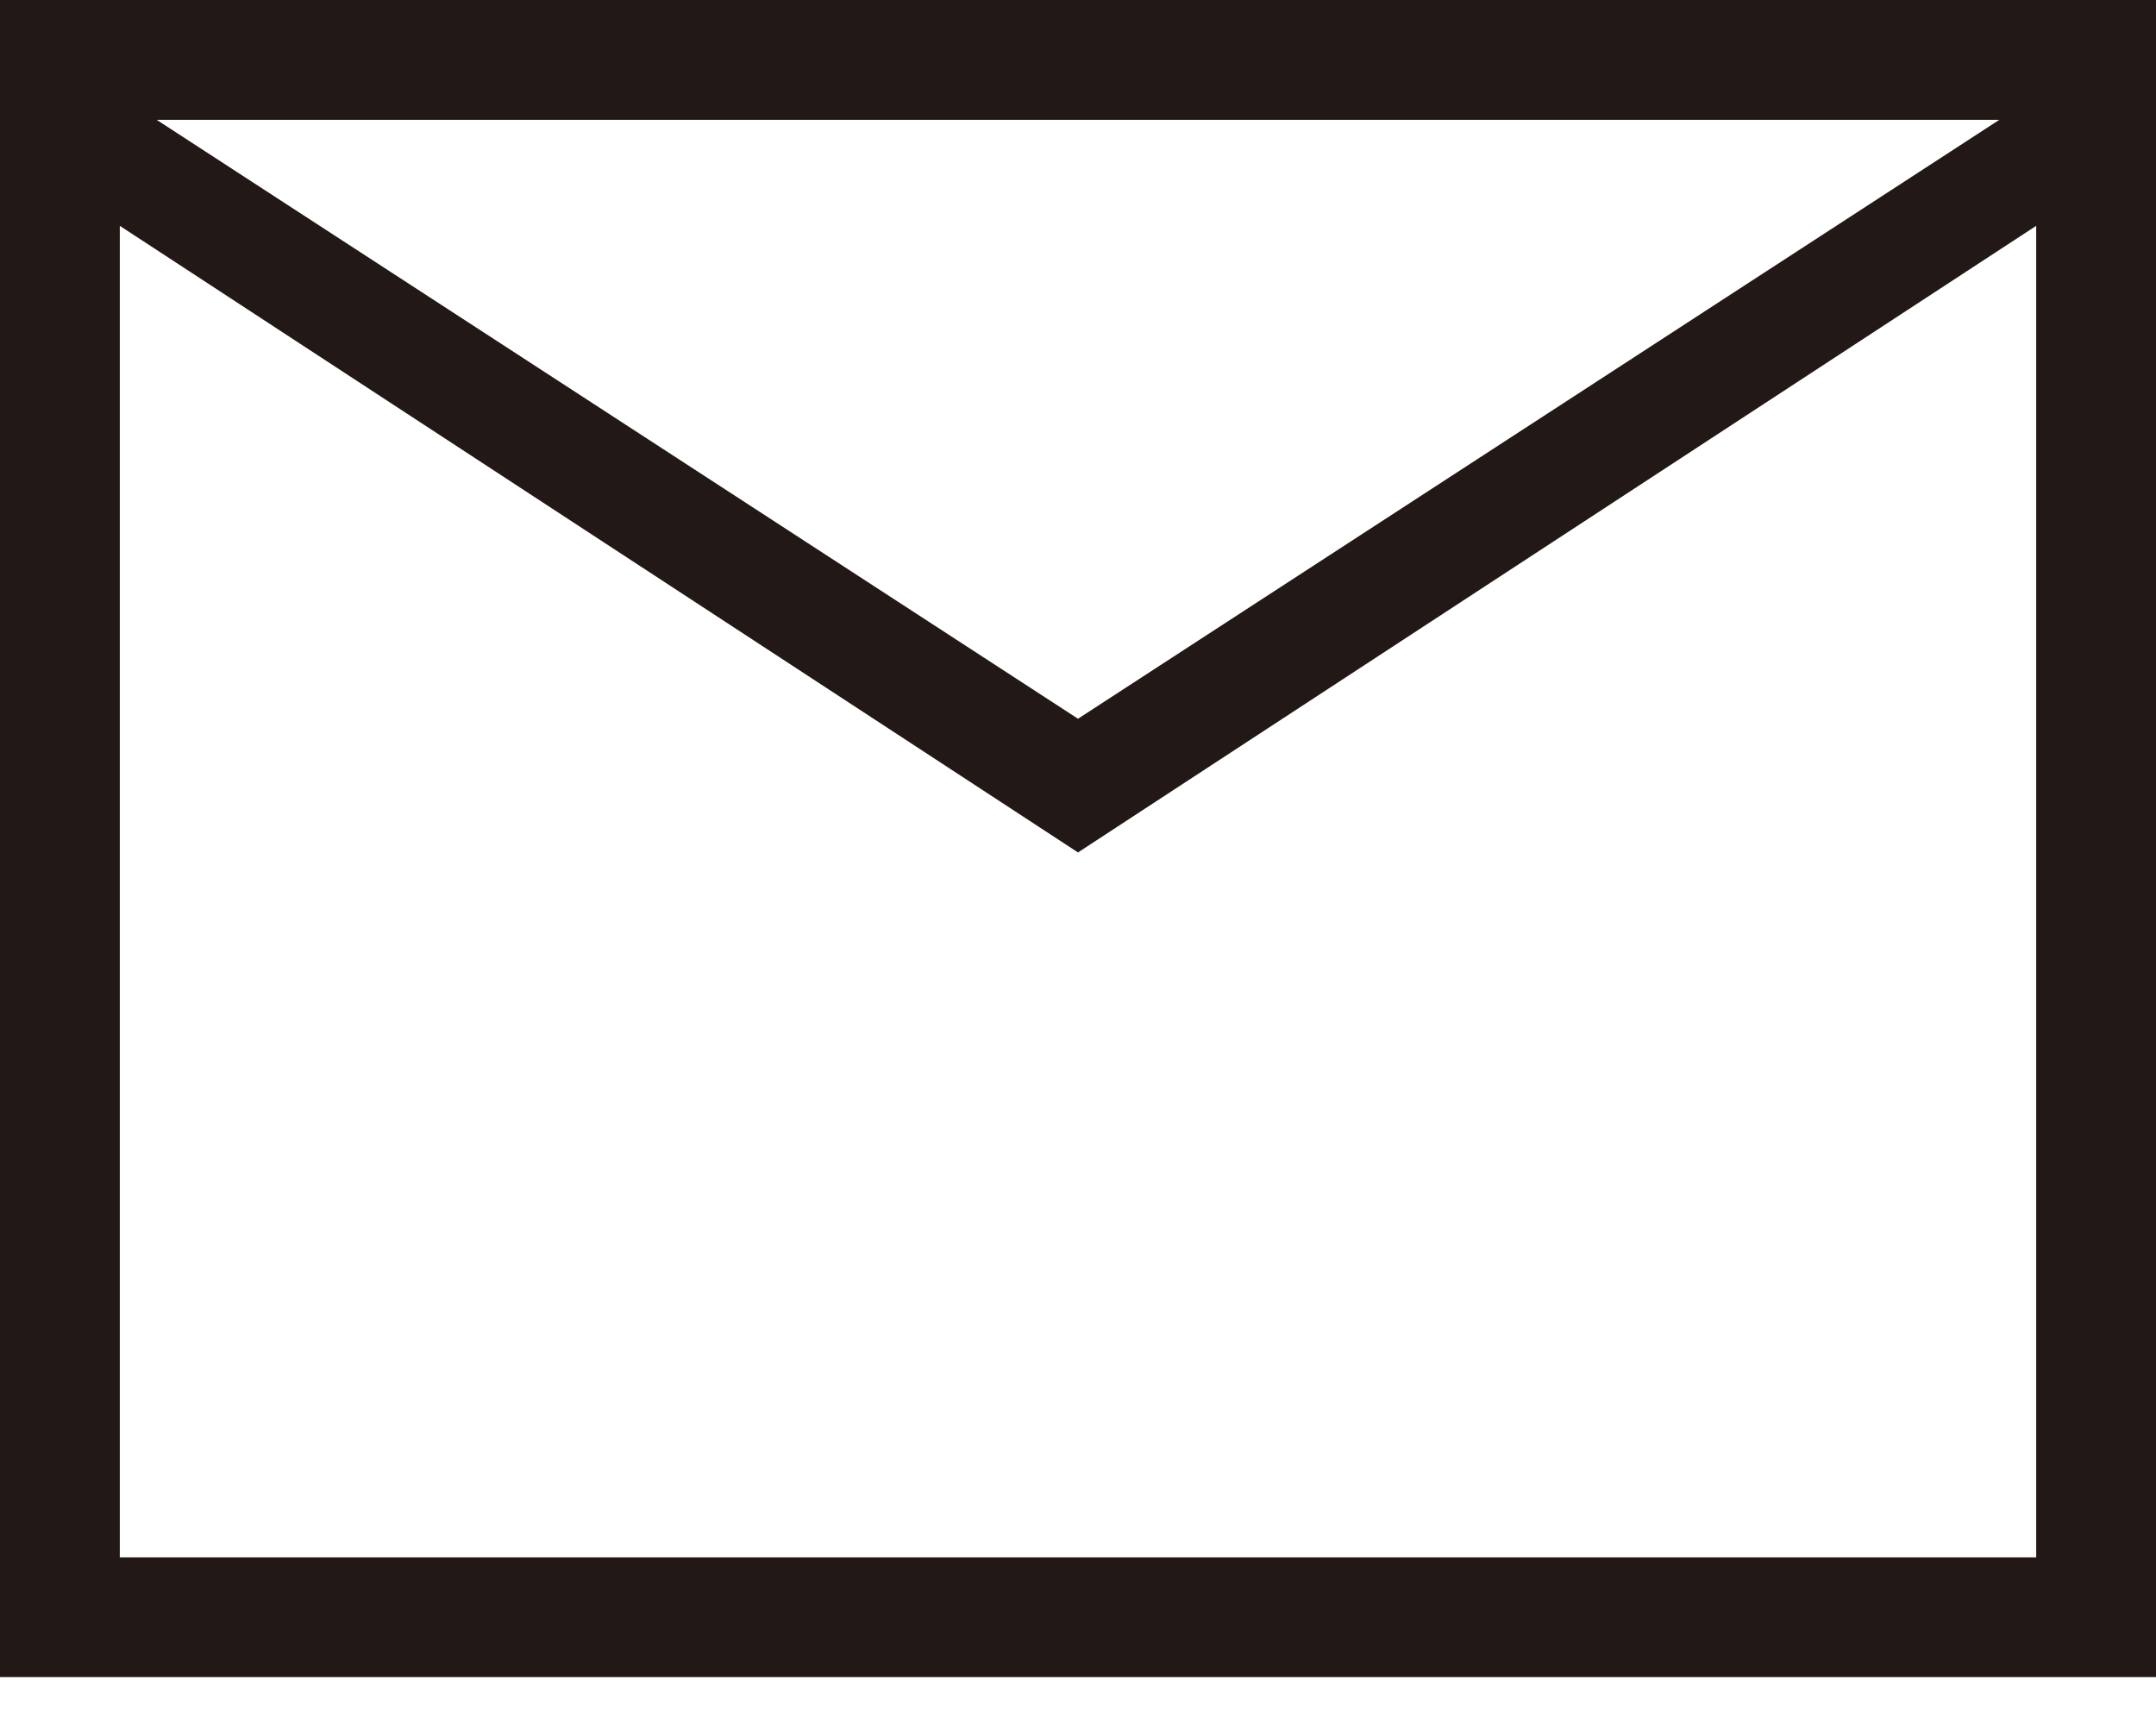 <svg width="30" height="24" viewBox="0 0 30 24" fill="none" xmlns="http://www.w3.org/2000/svg">
<path d="M0 23.333V-3.05176e-05H30V23.333H0ZM15 11.86L1.667 3.142V21.667H28.333V3.142L15 11.86ZM15 10L27.82 1.667H2.18L15 10ZM1.667 3.142V1.667V21.667V3.142Z" fill="#221815"/>
</svg>
